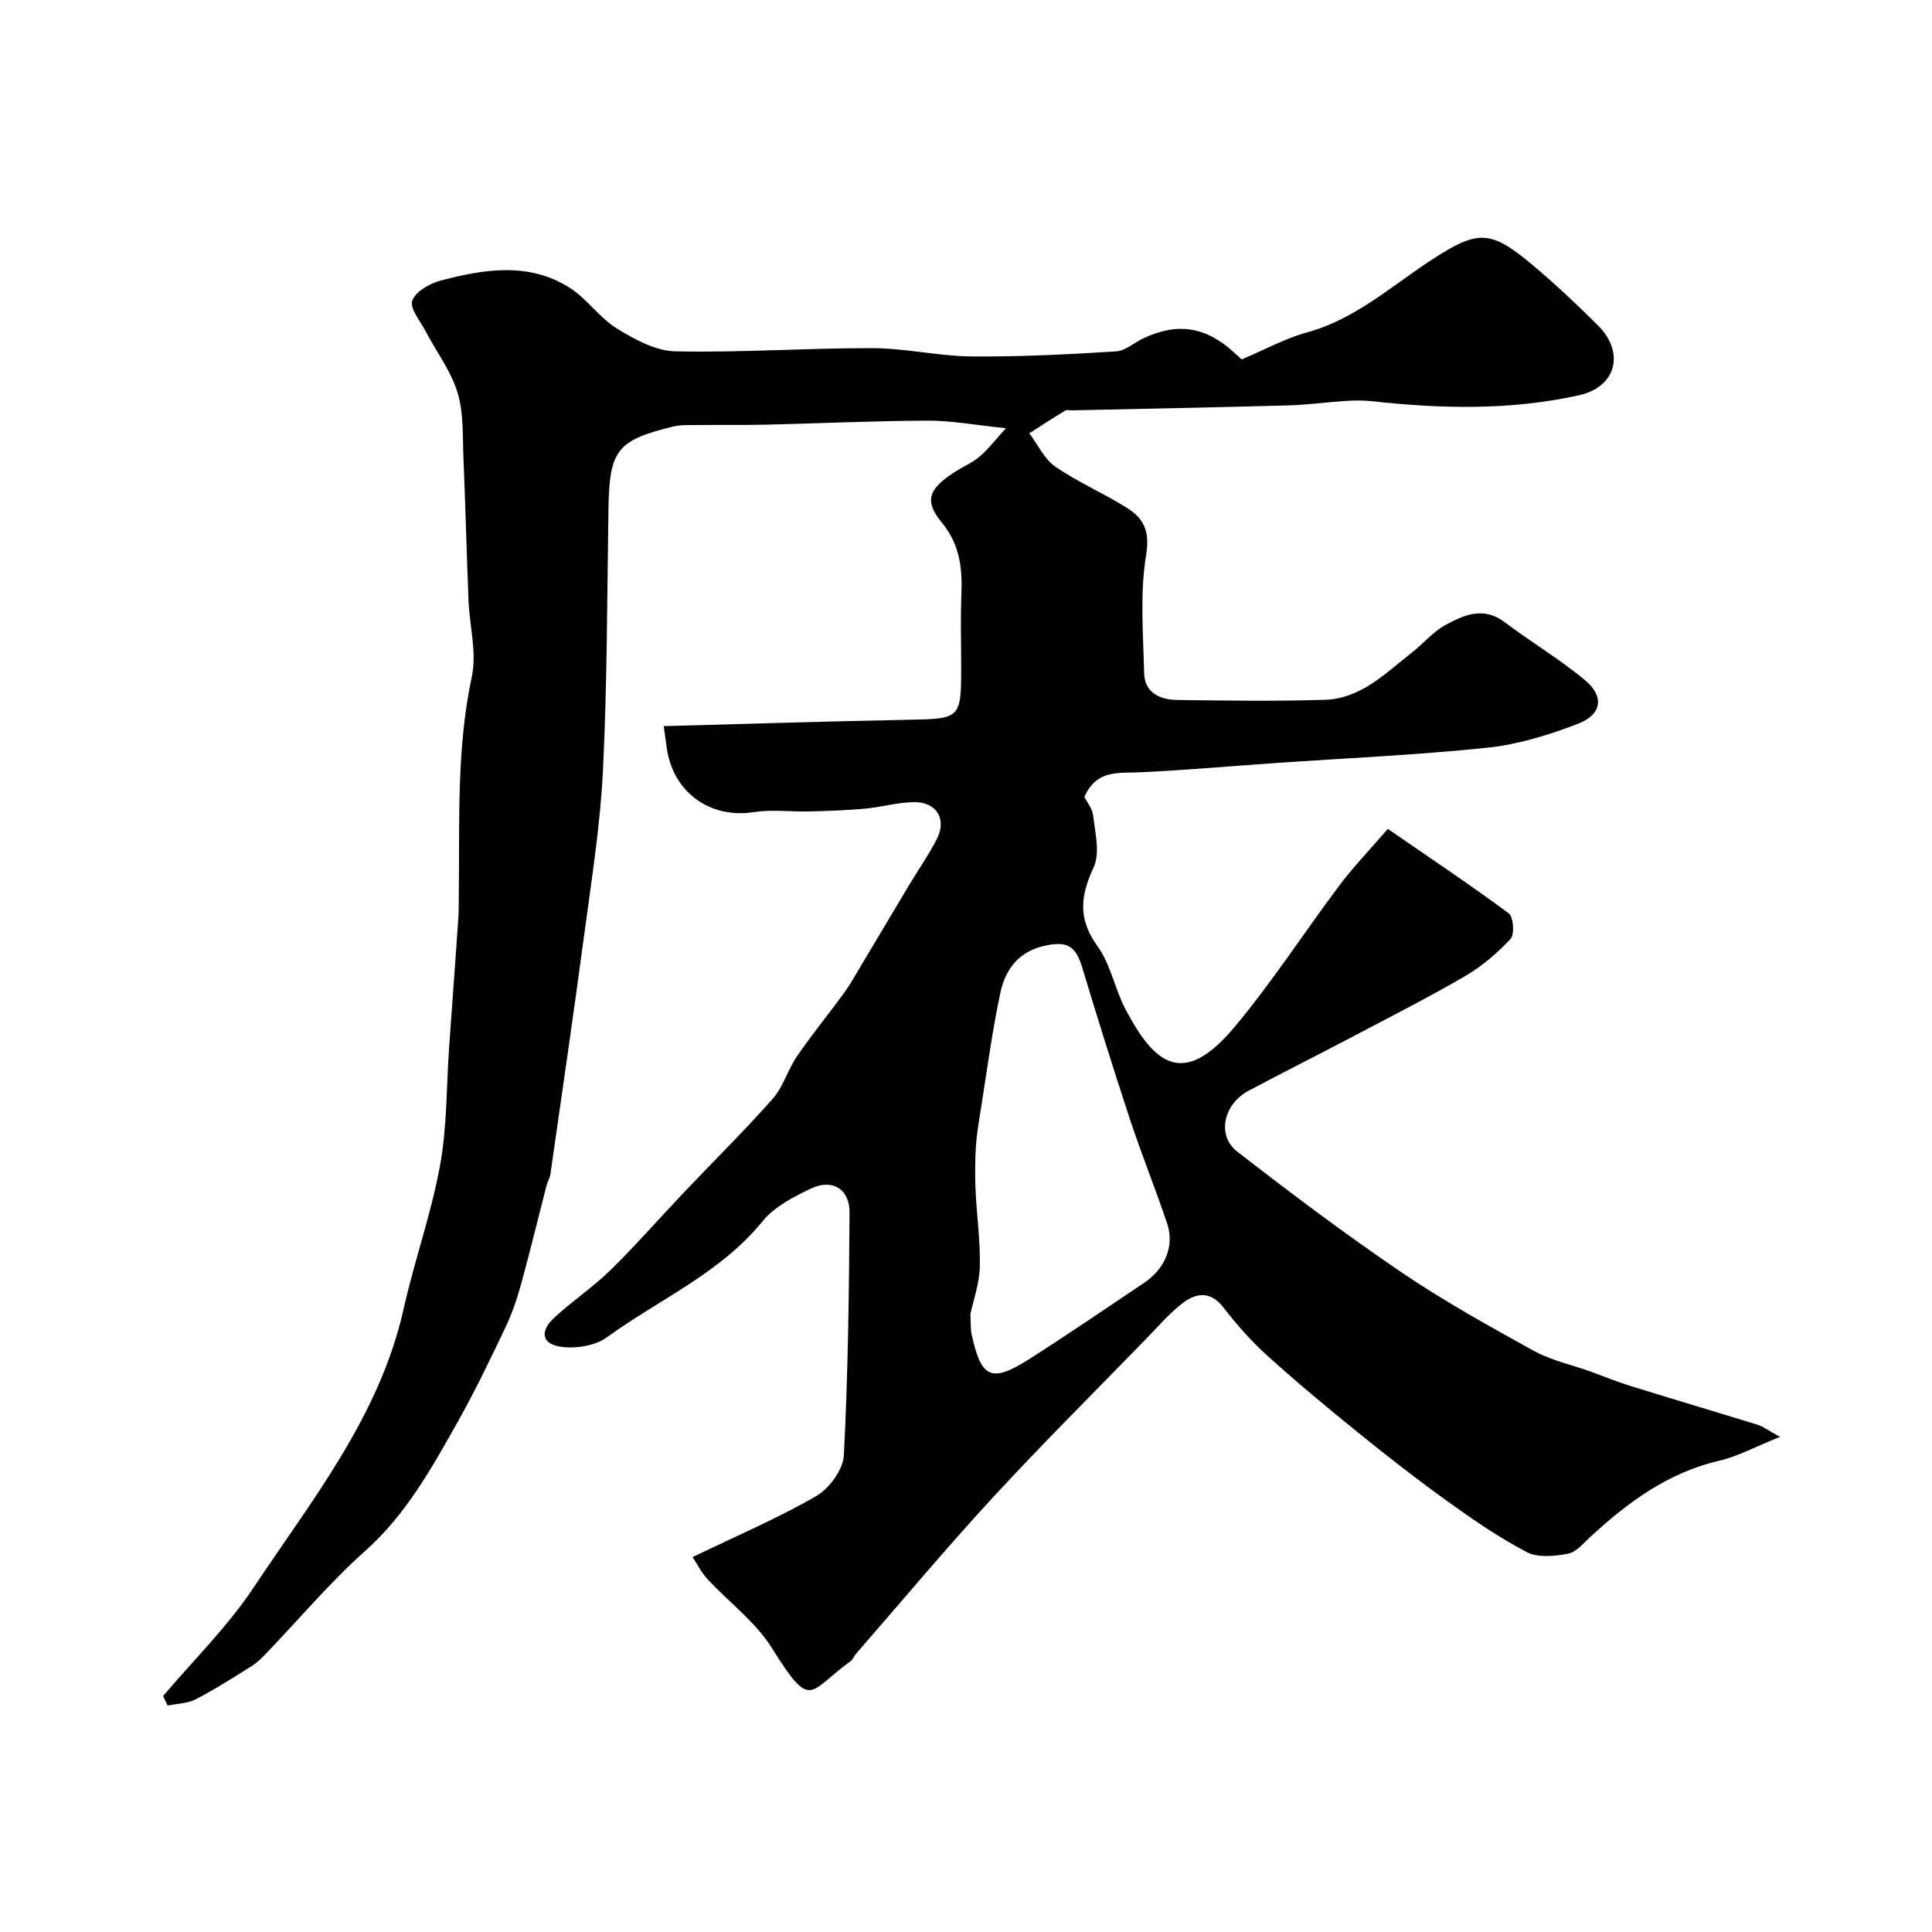 <svg enable-background="new 0 0 400 400" viewBox="0 0 400 400" xmlns="http://www.w3.org/2000/svg"><path d="m368.53 297.49c-5.13 2.05-8.73 4.04-12.58 4.93-10.62 2.48-18.93 8.61-26.7 15.79-1.44 1.33-2.94 3.17-4.65 3.48-2.76.51-6.19.86-8.49-.34-5.72-2.99-11.1-6.69-16.35-10.47-6.38-4.58-12.58-9.42-18.68-14.36-6.38-5.16-12.7-10.43-18.79-15.93-3.29-2.97-6.25-6.37-8.98-9.88-2.7-3.48-5.66-3.06-8.48-.89-2.8 2.16-5.15 4.92-7.64 7.48-10.58 10.89-21.36 21.6-31.65 32.76-9.71 10.53-18.9 21.54-28.32 32.35-.41.47-.62 1.17-1.1 1.51-8.79 6.3-8.03 10.56-16.31-2.72-3.39-5.43-8.93-9.5-13.37-14.3-1.23-1.33-2.06-3.03-3.05-4.52 9.09-4.39 17.61-8.03 25.58-12.62 2.72-1.57 5.58-5.47 5.74-8.44.87-16.74 1.07-33.52 1.18-50.29.03-4.85-3.58-7.05-7.97-4.96-3.62 1.72-7.57 3.75-10.01 6.75-8.76 10.79-21.42 16.18-32.25 24.05-2.39 1.74-6.31 2.37-9.35 1.99-4.09-.5-4.67-3.13-1.61-5.99 3.71-3.47 8.02-6.31 11.64-9.86 5.26-5.15 10.12-10.71 15.19-16.06 6.15-6.48 12.53-12.77 18.45-19.46 2.19-2.48 3.12-6.02 5.03-8.8 3.07-4.48 6.52-8.7 9.73-13.09 1.21-1.65 2.2-3.46 3.26-5.22 3.41-5.69 6.79-11.41 10.2-17.1 1.92-3.21 4.1-6.3 5.79-9.62 2.08-4.1-.11-7.66-4.78-7.59-3.4.05-6.78 1.05-10.19 1.36-3.81.35-7.64.47-11.46.57-3.83.1-7.74-.45-11.48.14-9.17 1.43-16.92-4.2-18.09-13.66-.12-.98-.27-1.95-.57-4.14 16.9-.45 33.81-1 50.73-1.32 10.62-.2 10.85-.25 10.85-10.76 0-5-.15-10.01.04-15 .22-5.51-.23-10.45-4.09-15.13-3.67-4.45-2.64-6.89 2.49-10.26 1.77-1.17 3.8-2.01 5.4-3.36 1.79-1.52 3.23-3.44 5.42-5.85-6.4-.66-11.28-1.59-16.15-1.57-11.13.04-22.25.57-33.38.83-4.83.11-9.67.03-14.5.08-1.65.02-3.37-.06-4.95.33-11.67 2.87-13.12 4.9-13.31 17.31-.27 17.93-.26 35.89-1.13 53.79-.55 11.27-2.33 22.49-3.83 33.69-2.23 16.69-4.68 33.36-7.06 50.03-.11.78-.59 1.5-.79 2.27-1.74 6.74-3.37 13.51-5.21 20.22-.85 3.08-1.87 6.17-3.24 9.05-3.15 6.62-6.32 13.25-9.91 19.63-5.43 9.63-10.73 19.26-19.26 26.85-7.28 6.49-13.61 14.05-20.39 21.11-.91.95-1.87 1.93-2.97 2.62-3.83 2.4-7.65 4.85-11.66 6.92-1.71.88-3.87.89-5.82 1.3-.31-.66-.62-1.32-.93-1.98 6.29-7.43 13.34-14.35 18.7-22.4 12.13-18.24 26.13-35.54 31.09-57.73 2.23-9.98 5.72-19.7 7.55-29.73 1.47-8.06 1.31-16.42 1.89-24.65.63-8.87 1.29-17.74 1.9-26.61.1-1.49.07-3 .09-4.5.2-15.17-.53-30.34 2.69-45.4 1.07-4.99-.46-10.51-.68-15.8-.39-9.76-.63-19.53-1.04-29.29-.2-4.61.08-9.43-1.23-13.74-1.36-4.51-4.41-8.5-6.64-12.75-1.1-2.1-3.31-4.75-2.73-6.31.7-1.89 3.63-3.55 5.91-4.15 8.96-2.36 18.15-3.85 26.59 1.44 3.63 2.27 6.21 6.24 9.85 8.49 3.66 2.26 8.01 4.64 12.11 4.73 13.59.29 27.2-.69 40.8-.66 6.87.02 13.73 1.66 20.61 1.72 9.93.09 19.87-.43 29.79-1.04 1.96-.12 3.8-1.82 5.73-2.73 7.14-3.35 13-2.38 18.87 3.06.71.66 1.44 1.3 1.47 1.32 4.87-2.06 9.03-4.36 13.48-5.58 9.94-2.71 17.37-9.5 25.66-14.92 9.78-6.4 12.32-6.38 21.08.96 4.69 3.93 9.15 8.15 13.49 12.46 5.67 5.63 3.87 12.78-3.87 14.5-14.16 3.15-28.5 2.82-42.84 1.24-1.81-.2-3.67-.18-5.49-.06-3.94.25-7.86.81-11.8.92-14.93.41-29.87.7-44.8 1.03-.5.01-1.11-.17-1.48.06-2.5 1.51-4.94 3.11-7.41 4.69 1.77 2.35 3.1 5.33 5.39 6.91 4.65 3.2 9.93 5.47 14.73 8.47 3.5 2.18 4.89 4.77 4.06 9.79-1.31 7.97-.6 16.3-.41 24.47.1 4.13 3.33 5.52 6.87 5.57 10.16.14 20.34.28 30.5-.03 7.52-.22 12.62-5.53 18.11-9.82 2.33-1.82 4.3-4.24 6.84-5.63 3.86-2.12 7.93-3.96 12.35-.61 5.45 4.13 11.4 7.64 16.64 12.02 4.02 3.36 3.45 7.11-1.5 9.01-6.01 2.3-12.37 4.28-18.73 4.94-14.58 1.53-29.25 2.16-43.89 3.18-9.35.65-18.69 1.47-28.05 1.92-4.4.21-8.97-.64-11.52 5.11.42.85 1.66 2.33 1.84 3.93.4 3.55 1.45 7.7.09 10.62-2.75 5.92-3.3 10.69.79 16.33 2.77 3.82 3.61 8.98 5.88 13.23 5.66 10.6 11.55 16.57 22.43 3.59 7.85-9.37 14.51-19.72 21.87-29.51 2.78-3.7 6.02-7.06 9.93-11.59 8.14 5.61 16.73 11.35 25.03 17.48.99.73 1.25 4.38.39 5.3-2.76 2.95-5.96 5.7-9.46 7.73-7.81 4.54-15.88 8.63-23.87 12.84-6.95 3.66-13.98 7.18-20.92 10.87-5.17 2.75-6.65 9.25-2.36 12.58 11.08 8.61 22.32 17.06 33.92 24.94 8.8 5.98 18.16 11.17 27.49 16.32 3.6 1.99 7.8 2.88 11.73 4.29 2.74.98 5.45 2.11 8.23 2.97 8.85 2.75 17.74 5.38 26.6 8.12 1.02.36 1.92 1.07 4.42 2.44zm-167.62-25.41c.1 1.84.01 3.03.25 4.15 2 9.23 4.11 10.17 12.18 5 7.95-5.08 15.75-10.4 23.58-15.66 4.3-2.89 6.28-7.63 4.73-12.24-2.42-7.22-5.3-14.29-7.68-21.52-3.46-10.47-6.74-21.01-9.93-31.57-1.36-4.52-3.24-5.44-7.79-4.42-5.48 1.22-8.13 5-9.15 9.78-1.72 8.1-2.79 16.34-4.1 24.52-.39 2.41-.8 4.83-.95 7.26-.18 3.01-.21 6.04-.07 9.05.24 5.26 1.01 10.52.88 15.76-.08 3.54-1.34 7.02-1.95 9.89z" fill="#000001"/></svg>